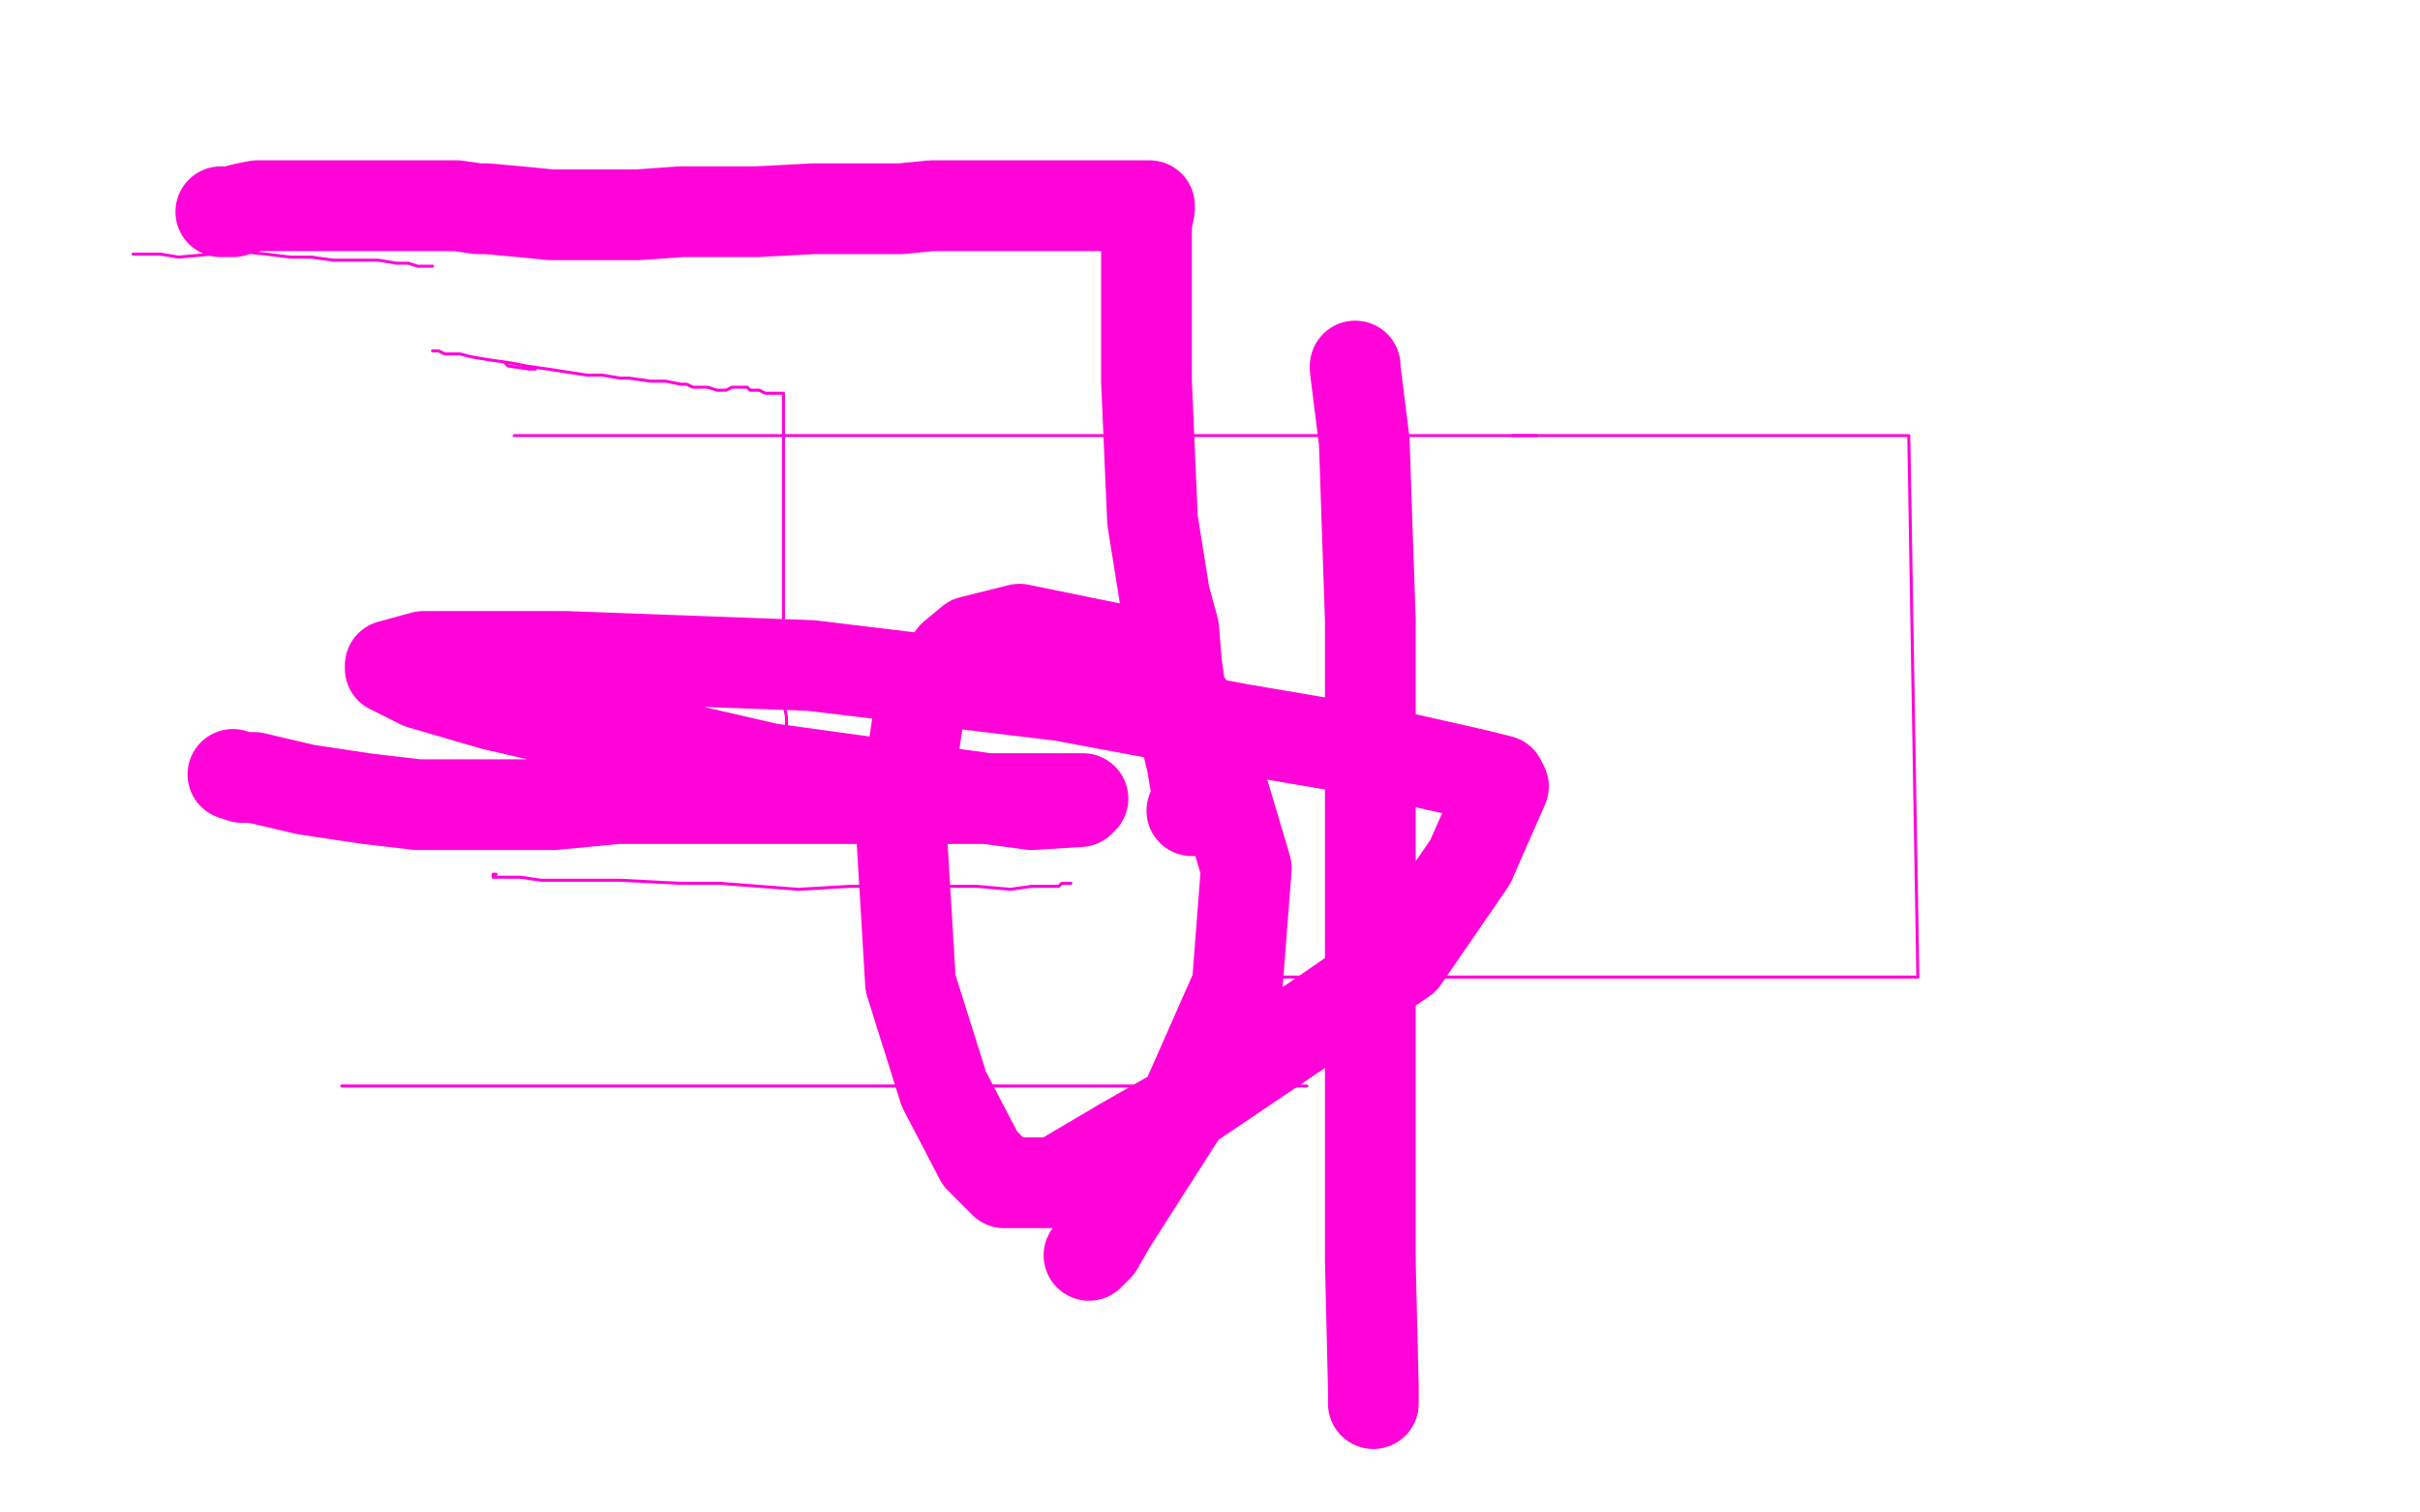 <?xml version="1.0" standalone="no"?>
<!DOCTYPE svg PUBLIC "-//W3C//DTD SVG 1.1//EN"
"http://www.w3.org/Graphics/SVG/1.1/DTD/svg11.dtd">

<svg width="800" height="500" version="1.1" xmlns="http://www.w3.org/2000/svg" xmlns:xlink="http://www.w3.org/1999/xlink" style="stroke-antialiasing: false"><desc>This SVG has been created on https://colorillo.com/</desc><rect x='0' y='0' width='800' height='500' style='fill: rgb(255,255,255); stroke-width:0' /><polyline points="167,120 168,121 168,121 168,121 168,121 168,121 168,121 175,122 177,122 177,122 177,122" style="fill: none; stroke: #ff03d8; stroke-width: 1; stroke-linejoin: round; stroke-linecap: round; stroke-antialiasing: false; stroke-antialias: 0; opacity: 1.0"/>
<polyline points="143,116 144,116 144,116 145,116 145,116 147,117 147,117 148,117 148,117 149,117 149,117 152,117 152,117 156,118 156,118 162,119 162,119 169,120 169,120 174,121 174,121 181,122 181,122 194,124 194,124 199,124 199,124 205,125 205,125 208,125 208,125 215,126 215,126 218,126 218,126 220,126 220,126 225,127 225,127 227,127 227,127 229,128 229,128 233,128 233,128 234,128 234,128 237,129 237,129 238,129 238,129 239,129 239,129 240,129 240,129 242,128 242,128 243,128 243,128 244,128 244,128 245,128 245,128 246,128 246,128 247,128 247,128 248,129 248,129 250,129 250,129 251,129 251,129 253,130 253,130 255,130 255,130 256,130 256,130 258,130 258,130 259,130 259,130 259,130 259,130 259,130 259,131 259,132 259,133 259,134 259,140 259,148 259,152 259,157 259,166 259,169 259,171 259,175 259,177 259,179 259,182 259,184 259,186 259,190 259,192 259,197 259,200 259,204 259,207 259,211 259,212 259,216 259,218 259,221 259,224 259,226 259,230 259,232 260,237 260,241 260,243 260,246 261,249 261,250 261,252 261,254 261,255 261,256 261,257 262,257" style="fill: none; stroke: #ff03d8; stroke-width: 1; stroke-linejoin: round; stroke-linecap: round; stroke-antialiasing: false; stroke-antialias: 0; opacity: 1.0"/>
<polyline points="44,84 45,84 45,84 46,84 47,84 49,84 53,84 59,85 70,84 78,83 88,84 96,85 103,85 110,86 116,86 122,86 125,86 131,87 135,87 138,88 139,88 140,88 142,88 143,88" style="fill: none; stroke: #ff03d8; stroke-width: 1; stroke-linejoin: round; stroke-linecap: round; stroke-antialiasing: false; stroke-antialias: 0; opacity: 1.0"/>
<polyline points="73,70 75,70 75,70 77,70 77,70 80,69 80,69 85,68 85,68 90,68 90,68 95,68 95,68 101,68 101,68 107,68 107,68 114,68 114,68 117,68 117,68 119,68 119,68 124,68 124,68 129,68 129,68 133,68 133,68 138,68 138,68 144,68 144,68 151,68 151,68 158,69 158,69 161,69 161,69 172,70 172,70 182,71 182,71 191,71 191,71 202,71 202,71 211,71 211,71 225,70 225,70 234,70 234,70 239,70 239,70 250,70 250,70 269,69 269,69 284,69 284,69 298,69 298,69 308,68 308,68 327,68 327,68 354,68 354,68 365,68 365,68 375,68 375,68 379,68 379,68 380,68 380,68 380,69 379,74 379,106 379,126 381,172 385,197 388,208 389,220 391,234 393,248 394,252 395,258 396,262 396,265 396,267 396,268 395,268 394,268" style="fill: none; stroke: #ff03d8; stroke-width: 30; stroke-linejoin: round; stroke-linecap: round; stroke-antialiasing: false; stroke-antialias: 0; opacity: 1.0"/>
<polyline points="77,256 80,257 80,257 84,257 84,257 101,261 101,261 121,264 121,264 138,266 138,266 156,266 156,266 165,266 165,266 173,266 173,266 183,266 183,266 204,264 204,264 233,264 233,264 261,264 261,264 284,264 284,264 314,264 314,264 343,264 343,264 356,264 356,264 357,264 357,264 358,264 358,264 357,265 341,266 254,254 163,233 139,226 129,221 129,220 140,217 187,217 268,220 351,230 410,241 457,249 488,256 496,258 497,260 486,285 464,317 435,337 392,366 371,378 349,391 332,391 324,383 312,360 301,325 298,275 304,234 315,217 321,212 337,208 381,217 398,240 412,287 409,326 390,369 374,394 367,405 363,412 360,415" style="fill: none; stroke: #ff03d8; stroke-width: 30; stroke-linejoin: round; stroke-linecap: round; stroke-antialiasing: false; stroke-antialias: 0; opacity: 1.0"/>
<polyline points="448,121 448,122 448,122 451,146 451,146 453,205 453,205 453,278 453,278 453,352 453,352 453,417 453,417 454,459 454,459 454,464 454,464" style="fill: none; stroke: #ff03d8; stroke-width: 30; stroke-linejoin: round; stroke-linecap: round; stroke-antialiasing: false; stroke-antialias: 0; opacity: 1.0"/>
<polyline points="113,359 113,359 113,359 114,359 114,359 115,359 115,359 116,359 116,359 117,359 117,359 118,359 118,359 119,359 119,359 120,359 120,359 122,359 122,359 124,359 124,359 126,359 126,359 129,359 129,359 132,359 132,359 135,359 135,359 138,359 138,359 141,359 141,359 145,359 145,359 148,359 148,359 155,359 155,359 159,359 159,359 163,359 163,359 167,359 167,359 172,359 172,359 178,359 178,359 185,359 185,359 191,359 191,359 195,359 195,359 200,359 200,359 206,359 206,359 210,359 210,359 215,359 215,359 220,359 220,359 224,359 224,359 229,359 229,359 233,359 233,359 239,359 239,359 242,359 242,359 249,359 249,359 254,359 254,359 260,359 260,359 266,359 266,359 272,359 272,359 279,359 279,359 284,359 284,359 289,359 289,359 296,359 296,359 303,359 303,359 308,359 308,359 322,359 322,359 329,359 329,359 334,359 334,359 340,359 340,359 347,359 347,359 353,359 353,359 366,359 366,359 372,359 372,359 377,359 377,359 382,359 382,359 393,359 393,359 396,359 396,359 400,359 400,359 404,359 404,359 409,359 409,359 411,359 411,359 413,359 413,359 415,359 415,359 417,359 417,359 419,359 419,359 421,359 421,359 422,359 422,359 425,359 425,359 425,359 425,359 428,359 428,359 429,359 429,359 431,359 431,359 431,359 431,359 432,359 432,359 432,359 432,359 432,359 432,359 432,359 432,359 432,359 432,359 432,359 432,359 431,359 431,359 430,359 430,359 430,359 430,359 429,359 429,359 427,359 427,359 427,359 427,359 426,359 426,359 420,359 420,359 418,359 418,359 415,359 415,359 397,359 397,359 383,359 383,359 375,359 375,359 358,359 358,359 343,359 343,359 329,359 329,359 320,359 320,359 314,359 314,359 311,359 311,359 309,359 309,359 304,359 304,359 300,359 300,359 297,359 297,359 291,359 291,359 287,359 287,359 286,359 286,359 284,359 284,359 282,359 282,359 281,359 281,359 281,359 281,359 283,359 283,359 286,359 286,359 288,359 288,359 291,359 291,359 296,359 296,359 302,359 302,359 311,359 311,359 322,359 322,359 331,359 331,359 340,359 340,359 347,359 347,359 348,359 348,359 349,359 349,359 350,359 350,359 352,359 352,359 354,359 354,359 356,359 356,359 357,359 357,359 358,359 358,359" style="fill: none; stroke: #ff03d8; stroke-width: 1; stroke-linejoin: round; stroke-linecap: round; stroke-antialiasing: false; stroke-antialias: 0; opacity: 1.0"/>
<polyline points="354,292 353,292 353,292 352,292 352,292 351,292 351,292 350,293 350,293 348,293 348,293 346,293 346,293 341,293 341,293 334,294 334,294 323,293 323,293 300,293 300,293 281,293 281,293 264,294 264,294 238,292 238,292 225,292 225,292 205,291 205,291 192,291 192,291 179,291 179,291 172,290 172,290 165,290 165,290 164,290 164,290 163,290 163,290 163,289 164,289" style="fill: none; stroke: #ff03d8; stroke-width: 1; stroke-linejoin: round; stroke-linecap: round; stroke-antialiasing: false; stroke-antialias: 0; opacity: 1.0"/>
<polyline points="409,323 410,323 410,323 412,323 421,323 459,323 508,323 539,323 563,323 567,323 591,323 595,323 606,323 610,323 614,323 617,323 624,323 626,323 632,323 634,323 634,323 634,323 634,323 634,323 634,323 634,323 634,323 631,144 582,144 582,144 542,144 542,144 495,144 495,144 449,144 449,144 394,144 394,144 338,144 338,144 293,144 293,144 257,144 257,144 208,144 208,144 189,144 189,144 170,144 170,144 170,144 171,144 172,144 180,144 191,144 196,144 197,144 197,144 199,144 199,144 200,144 201,144 203,144 216,144 236,144 359,144 383,144 497,144 507,144" style="fill: none; stroke: #ff03d8; stroke-width: 1; stroke-linejoin: round; stroke-linecap: round; stroke-antialiasing: false; stroke-antialias: 0; opacity: 1.0"/>
<circle cx="500.5" cy="144.5" r="0" style="fill: #ff03d8; stroke-antialiasing: false; stroke-antialias: 0; opacity: 1.0"/>
<polyline points="507,144 508,144 508,144 507,144 507,144 504,144 501,144 501,144 501,144 501,144 501,144 500,144 500,144" style="fill: none; stroke: #ff03d8; stroke-width: 1; stroke-linejoin: round; stroke-linecap: round; stroke-antialiasing: false; stroke-antialias: 0; opacity: 1.0"/>
<circle cx="490.5" cy="349.5" r="0" style="fill: #ff03d8; stroke-antialiasing: false; stroke-antialias: 0; opacity: 1.0"/>
</svg>
